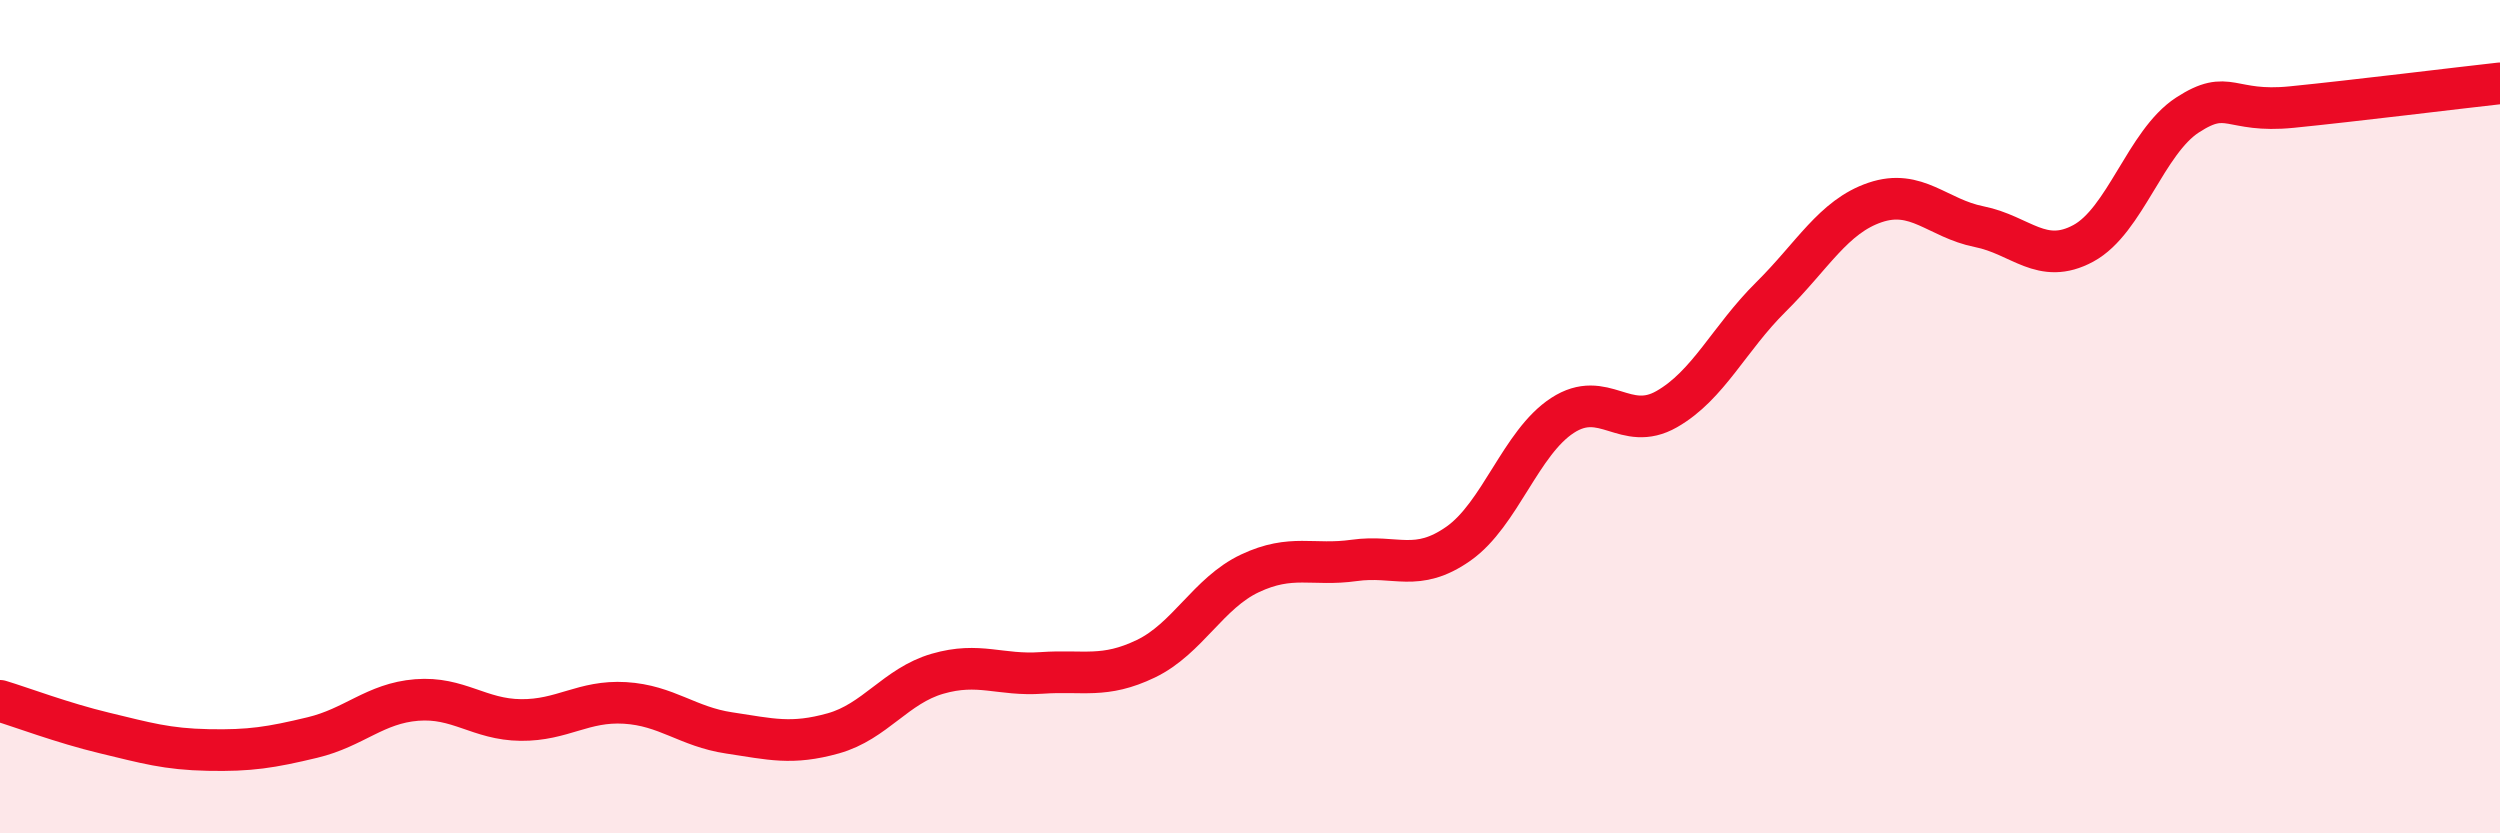 
    <svg width="60" height="20" viewBox="0 0 60 20" xmlns="http://www.w3.org/2000/svg">
      <path
        d="M 0,16.82 C 0.5,16.97 1.5,17.35 2.5,17.59 C 3.5,17.83 4,17.98 5,18 C 6,18.02 6.5,17.94 7.5,17.7 C 8.5,17.46 9,16.88 10,16.8 C 11,16.72 11.5,17.27 12.5,17.28 C 13.5,17.29 14,16.81 15,16.87 C 16,16.93 16.5,17.44 17.5,17.59 C 18.5,17.74 19,17.88 20,17.6 C 21,17.32 21.5,16.46 22.5,16.17 C 23.5,15.88 24,16.22 25,16.15 C 26,16.08 26.5,16.29 27.5,15.81 C 28.5,15.33 29,14.23 30,13.76 C 31,13.29 31.5,13.59 32.5,13.45 C 33.5,13.31 34,13.75 35,13.05 C 36,12.35 36.5,10.62 37.5,9.97 C 38.5,9.32 39,10.39 40,9.82 C 41,9.25 41.5,8.12 42.5,7.13 C 43.5,6.14 44,5.2 45,4.86 C 46,4.52 46.5,5.24 47.5,5.44 C 48.5,5.64 49,6.38 50,5.84 C 51,5.3 51.5,3.41 52.5,2.76 C 53.5,2.11 53.5,2.72 55,2.57 C 56.5,2.42 59,2.11 60,2L60 20L0 20Z"
        fill="#EB0A25"
        opacity="0.1"
        stroke-linecap="round"
        stroke-linejoin="round"
      />
      <path
        d="M 0,16.82 C 0.5,16.97 1.5,17.35 2.5,17.59 C 3.5,17.83 4,17.98 5,18 C 6,18.02 6.5,17.94 7.5,17.7 C 8.5,17.46 9,16.88 10,16.8 C 11,16.72 11.5,17.27 12.5,17.28 C 13.5,17.29 14,16.81 15,16.87 C 16,16.93 16.5,17.44 17.5,17.59 C 18.5,17.74 19,17.88 20,17.6 C 21,17.32 21.5,16.46 22.5,16.17 C 23.5,15.88 24,16.22 25,16.15 C 26,16.08 26.5,16.29 27.5,15.81 C 28.5,15.33 29,14.23 30,13.76 C 31,13.29 31.5,13.59 32.5,13.45 C 33.5,13.31 34,13.75 35,13.05 C 36,12.35 36.5,10.62 37.5,9.97 C 38.5,9.32 39,10.39 40,9.82 C 41,9.25 41.5,8.12 42.5,7.13 C 43.5,6.14 44,5.2 45,4.86 C 46,4.52 46.5,5.24 47.5,5.44 C 48.5,5.64 49,6.38 50,5.84 C 51,5.3 51.5,3.41 52.5,2.76 C 53.5,2.11 53.5,2.72 55,2.57 C 56.5,2.42 59,2.11 60,2"
        stroke="#EB0A25"
        stroke-width="1"
        fill="none"
        stroke-linecap="round"
        stroke-linejoin="round"
      />
    </svg>
  